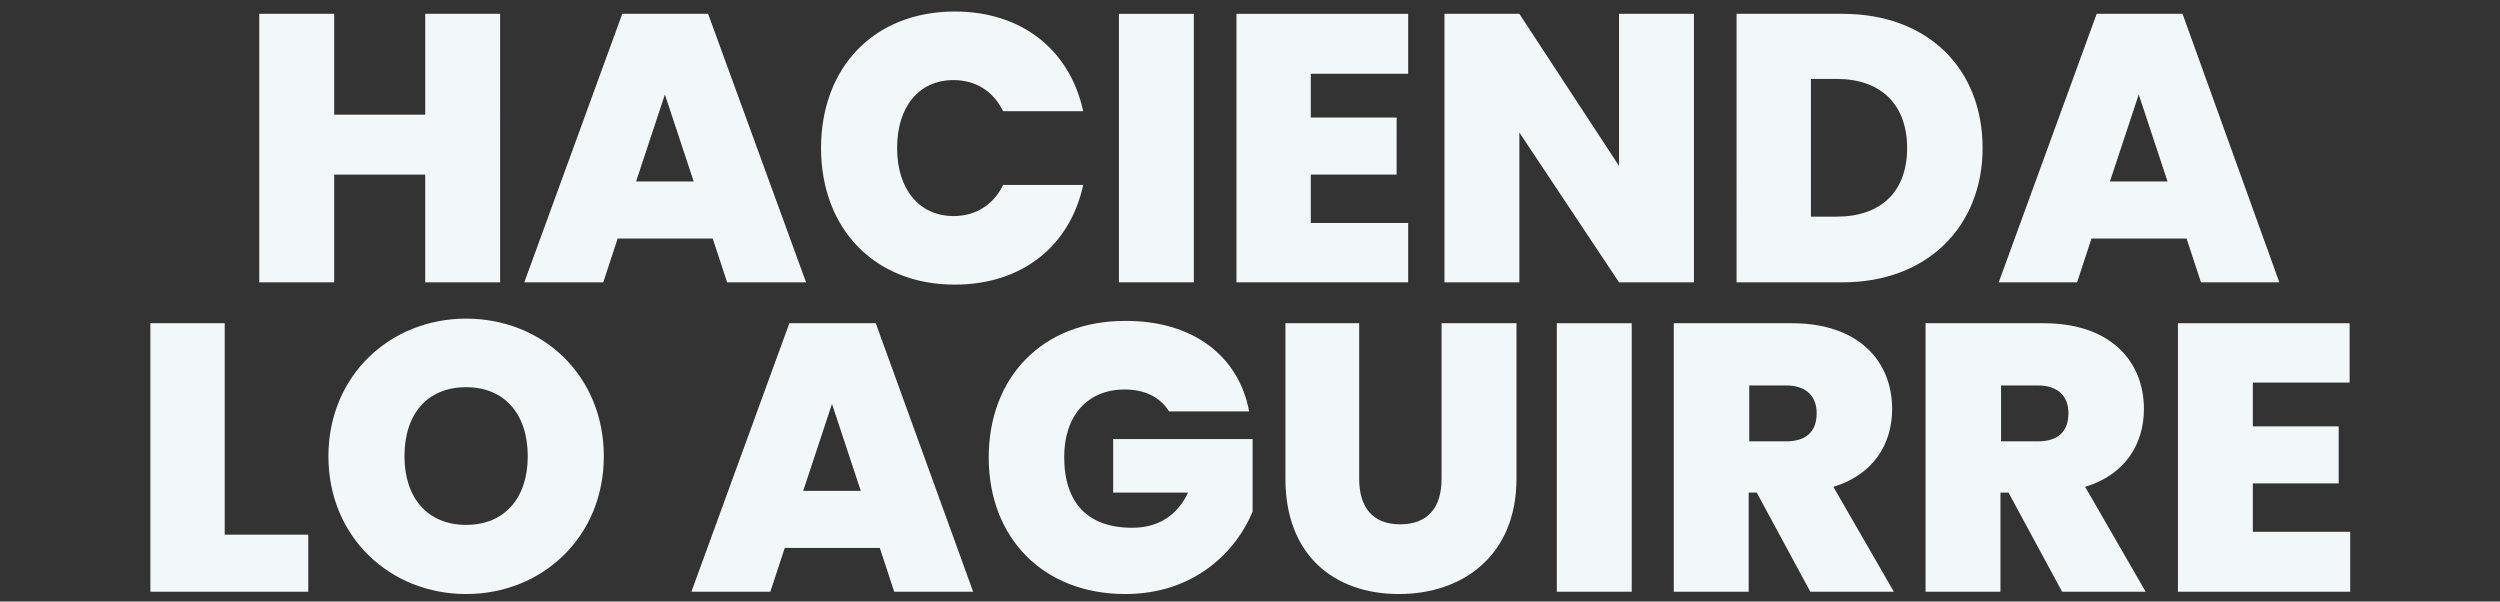 <?xml version="1.0" encoding="utf-8"?>
<!-- Generator: Adobe Illustrator 28.1.0, SVG Export Plug-In . SVG Version: 6.00 Build 0)  -->
<svg version="1.1" id="Capa_1" xmlns="http://www.w3.org/2000/svg" xmlns:xlink="http://www.w3.org/1999/xlink" x="0px" y="0px"
	 viewBox="0 0 433.9 104.4" style="enable-background:new 0 0 433.9 104.4;" xml:space="preserve">
<rect x="0" y="0" width="433.9" height="104.4" fill="#333333" stroke="none"/>
<style type="text/css">
	.st0{fill:#F2F7F9;}
</style>
<g>
	<path class="st0" d="M73.8,30.3H58V49h-13V2.4h13v17.5h15.8V2.4h13V49h-13V30.3z"/>
	<path class="st0" d="M123.7,41.4h-16.5l-2.5,7.6H91l17-46.6h14.9L139.9,49h-13.7L123.7,41.4z M115.4,16.4l-5,15.1h10L115.4,16.4z"
		/>
	<path class="st0" d="M165.7,2c11.7,0,20,6.7,22.3,17.3h-13.9c-1.7-3.5-4.8-5.4-8.6-5.4c-6,0-9.8,4.6-9.8,11.8
		c0,7.2,3.9,11.8,9.8,11.8c3.8,0,6.9-1.9,8.6-5.4h13.9c-2.3,10.6-10.6,17.3-22.3,17.3c-14,0-23.2-9.8-23.2-23.7
		C142.5,11.7,151.7,2,165.7,2z"/>
	<path class="st0" d="M194.2,2.4h13V49h-13V2.4z"/>
	<path class="st0" d="M244.4,12.8h-16.9v7.6h14.9v9.9h-14.9v8.4h16.9V49h-29.8V2.4h29.8V12.8z"/>
	<path class="st0" d="M294,2.4V49h-13l-17.3-26v26h-13V2.4h13L281,28.8V2.4H294z"/>
	<path class="st0" d="M344.1,25.7c0,13.5-9.5,23.3-24.3,23.3h-18.4V2.4h18.4C334.7,2.4,344.1,12,344.1,25.7z M318.8,37.6
		c7.5,0,12.2-4.2,12.2-11.9c0-7.7-4.7-12-12.2-12h-4.5v23.9H318.8z"/>
	<path class="st0" d="M379.5,41.4h-16.5l-2.5,7.6h-13.6l17-46.6h14.9L395.6,49H382L379.5,41.4z M371.2,16.4l-5,15.1h10L371.2,16.4z"
		/>
	<path class="st0" d="M39,56.1v36.7h14.5v9.9H26.1V56.1H39z"/>
	<path class="st0" d="M80.9,103.1c-13.2,0-23.9-9.9-23.9-23.9c0-14,10.7-23.9,23.9-23.9c13.3,0,23.9,9.9,23.9,23.9
		C104.8,93.2,94.1,103.1,80.9,103.1z M80.9,91.1c6.7,0,10.7-4.7,10.7-11.9c0-7.3-4-12-10.7-12c-6.7,0-10.7,4.6-10.7,12
		C70.2,86.4,74.2,91.1,80.9,91.1z"/>
	<path class="st0" d="M152.7,95.1h-16.5l-2.5,7.6H120l17-46.6H152l16.9,46.6h-13.7L152.7,95.1z M144.4,70.1l-5,15.1h10L144.4,70.1z"
		/>
	<path class="st0" d="M216.8,71.4h-13.9c-1.5-2.4-4.1-3.8-7.7-3.8c-6.5,0-10.5,4.6-10.5,11.7c0,8,4.1,12.3,11.8,12.3
		c4.5,0,7.8-2.1,9.7-6.1h-13v-9.3h24.2v12.6c-2.8,6.8-10,14.3-22.1,14.3c-14.3,0-23.7-9.8-23.7-23.7c0-13.9,9.3-23.7,23.6-23.7
		C206.9,55.6,215,61.7,216.8,71.4z"/>
	<path class="st0" d="M223,56.1h12.9v27c0,4.8,2.2,7.9,7.1,7.9c4.9,0,7.2-3,7.2-7.9v-27h13v27c0,13.3-9.3,20-20.4,20
		c-11.2,0-19.7-6.7-19.7-20V56.1z"/>
	<path class="st0" d="M270.2,56.1h13v46.6h-13V56.1z"/>
	<path class="st0" d="M311,56.1c11.6,0,17.4,6.6,17.4,14.9c0,6.1-3.3,11.4-10.2,13.5l10.5,18.2h-14.5l-9.3-17.2h-1.4v17.2h-13V56.1
		H311z M310,66.9h-6.4v9.7h6.4c3.5,0,5.3-1.7,5.3-4.9C315.3,68.8,313.5,66.9,310,66.9z"/>
	<path class="st0" d="M354.7,56.1c11.6,0,17.4,6.6,17.4,14.9c0,6.1-3.3,11.4-10.2,13.5l10.5,18.2h-14.5l-9.3-17.2h-1.4v17.2h-13
		V56.1H354.7z M353.7,66.9h-6.4v9.7h6.4c3.5,0,5.3-1.7,5.3-4.9C359,68.8,357.2,66.9,353.7,66.9z"/>
	<path class="st0" d="M407.8,66.4H391V74h14.9v9.9H391v8.4h16.9v10.4H378V56.1h29.8V66.4z"/>
</g>
</svg>
